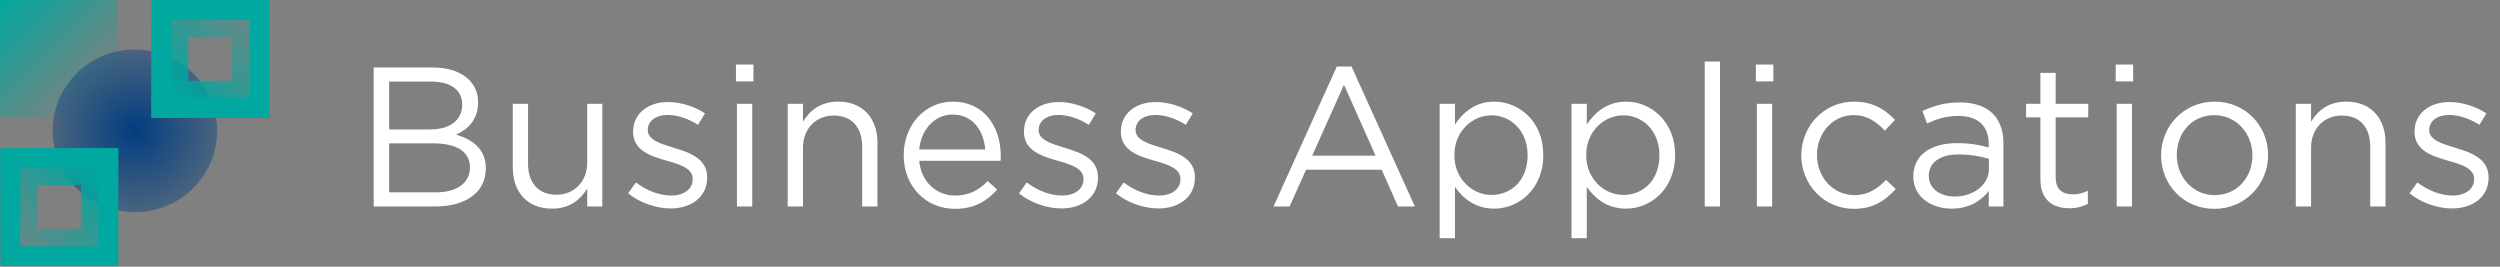 <svg width="3778" height="403" viewBox="0 0 3778 403" fill="none" xmlns="http://www.w3.org/2000/svg">
<rect x="0" y="0" width="3778" height="403" fill="#808080" stroke="none"/>
<path d="M654.1 102H564.7V312H658C703.9 312 734.2 290.7 734.2 254.4C734.2 225.3 714.1 210.9 689.2 203.4C705.7 196.2 722.5 182.1 722.5 154.5C722.5 122.4 695.5 102 654.1 102ZM650.2 195.6H588.1V123.3H652C682 123.3 698.5 136.8 698.5 157.8C698.5 182.7 678.7 195.6 650.2 195.6ZM658.6 290.7H588.1V216.6H654.4C691 216.6 710.2 229.8 710.2 252.9C710.2 276.6 690.4 290.7 658.6 290.7ZM887.404 245.7C887.404 274.8 867.304 294.3 840.904 294.3C813.604 294.3 798.004 276.3 798.004 247.5V156.9H774.904V253.2C774.904 290.1 796.804 315.3 834.304 315.3C861.004 315.3 876.904 301.8 887.404 285V312H910.204V156.9H887.404V245.7ZM1068.67 268.5V267.9C1068.67 240 1042.87 230.7 1018.87 223.5C998.167 217.2 978.967 211.5 978.967 196.8V196.2C978.967 183.3 990.667 173.7 1008.97 173.7C1023.97 173.7 1040.47 179.4 1054.87 188.7L1065.37 171.3C1049.47 160.8 1028.47 154.2 1009.57 154.2C978.967 154.2 956.767 171.9 956.767 198.6V199.2C956.767 227.7 983.767 236.1 1008.07 243C1028.47 248.7 1046.77 254.7 1046.77 270.3V270.9C1046.77 285.9 1033.27 295.5 1014.67 295.5C996.367 295.5 977.767 288.3 960.967 275.7L949.267 292.2C966.667 306.3 991.267 315 1013.47 315C1044.37 315 1068.67 297.9 1068.67 268.5ZM1138.58 123V97.5H1112.18V123H1138.58ZM1136.78 312V156.9H1113.68V312H1136.78ZM1213.49 223.2C1213.49 194.1 1233.29 174.6 1259.99 174.6C1287.29 174.6 1302.89 192.6 1302.89 221.4V312H1325.99V215.7C1325.99 178.8 1304.09 153.6 1266.59 153.6C1239.89 153.6 1223.69 167.1 1213.49 183.9V156.9H1190.39V312H1213.49V223.2ZM1389.05 243H1512.05C1512.35 240.3 1512.35 237.9 1512.35 235.8C1512.35 190.2 1485.95 153.6 1440.05 153.6C1397.15 153.6 1365.65 189.6 1365.65 234.6C1365.65 282.9 1400.45 315.6 1443.05 315.6C1472.45 315.6 1491.35 303.9 1506.95 286.5L1492.55 273.6C1479.95 286.8 1464.95 295.5 1443.65 295.5C1416.35 295.5 1392.35 276.6 1389.05 243ZM1389.05 225.9C1392.05 195.6 1412.45 173.1 1439.45 173.1C1470.35 173.1 1486.55 197.7 1488.95 225.9H1389.05ZM1659.29 268.5V267.9C1659.29 240 1633.49 230.7 1609.49 223.5C1588.79 217.2 1569.59 211.5 1569.59 196.8V196.2C1569.59 183.3 1581.29 173.7 1599.59 173.7C1614.59 173.7 1631.09 179.4 1645.49 188.7L1655.99 171.3C1640.09 160.8 1619.09 154.2 1600.19 154.2C1569.59 154.2 1547.39 171.9 1547.39 198.6V199.2C1547.39 227.7 1574.39 236.1 1598.69 243C1619.09 248.7 1637.39 254.7 1637.39 270.3V270.9C1637.39 285.9 1623.89 295.5 1605.29 295.5C1586.99 295.5 1568.39 288.3 1551.59 275.7L1539.89 292.2C1557.29 306.3 1581.89 315 1604.09 315C1634.99 315 1659.29 297.9 1659.29 268.5ZM1805.78 268.5V267.9C1805.78 240 1779.98 230.7 1755.98 223.5C1735.28 217.2 1716.08 211.5 1716.08 196.8V196.2C1716.08 183.3 1727.78 173.7 1746.08 173.7C1761.08 173.7 1777.58 179.4 1791.98 188.7L1802.48 171.3C1786.58 160.8 1765.58 154.2 1746.68 154.2C1716.08 154.2 1693.88 171.9 1693.88 198.6V199.2C1693.88 227.7 1720.88 236.1 1745.18 243C1765.58 248.7 1783.88 254.7 1783.88 270.3V270.9C1783.88 285.9 1770.38 295.5 1751.78 295.5C1733.48 295.5 1714.88 288.3 1698.08 275.7L1686.38 292.2C1703.78 306.3 1728.38 315 1750.58 315C1781.48 315 1805.78 297.9 1805.78 268.5ZM2042.43 100.5H2020.23L1924.53 312H1948.83L1973.73 256.5H2088.03L2112.63 312H2138.13L2042.43 100.5ZM2078.73 235.2H1983.03L2031.03 128.1L2078.73 235.2ZM2332.24 234.3C2332.24 183 2295.34 153.6 2258.14 153.6C2229.64 153.6 2211.34 169.5 2198.74 188.1V156.9H2175.64V360H2198.74V282.3C2210.74 299.7 2229.34 315.3 2258.14 315.3C2295.64 315.3 2332.24 285.3 2332.24 234.3ZM2308.54 234.6C2308.54 272.4 2283.94 294.6 2253.94 294.6C2225.14 294.6 2197.84 270.6 2197.84 234.3C2197.84 198.3 2225.14 174.3 2253.94 174.3C2283.34 174.3 2308.54 197.7 2308.54 234.6ZM2531.46 234.3C2531.46 183 2494.56 153.6 2457.36 153.6C2428.86 153.6 2410.56 169.5 2397.96 188.1V156.9H2374.86V360H2397.96V282.3C2409.96 299.7 2428.56 315.3 2457.36 315.3C2494.86 315.3 2531.46 285.3 2531.46 234.3ZM2507.76 234.6C2507.76 272.4 2483.16 294.6 2453.16 294.6C2424.36 294.6 2397.06 270.6 2397.06 234.3C2397.06 198.3 2424.36 174.3 2453.16 174.3C2482.56 174.3 2507.76 197.7 2507.76 234.6ZM2599.28 312V93H2576.18V312H2599.28ZM2679.89 123V97.5H2653.49V123H2679.89ZM2678.09 312V156.9H2654.99V312H2678.09ZM2864.9 285.6L2850.2 271.8C2837.9 285 2822.6 294.9 2802.8 294.9C2770.4 294.9 2745.8 268.2 2745.8 234.3C2745.8 200.7 2769.8 174 2801.3 174C2822.3 174 2836.1 184.5 2848.4 197.4L2863.7 181.2C2849.3 165.9 2831 153.6 2801.6 153.6C2756.3 153.6 2722.1 190.8 2722.1 234.9C2722.1 278.7 2756.3 315.6 2801.6 315.6C2830.7 315.6 2849.3 303 2864.9 285.6ZM2959.19 175.2C2988.29 175.2 3005.39 189.6 3005.39 217.5V222.9C2991.59 219 2977.49 216.3 2957.69 216.3C2918.39 216.3 2891.39 233.7 2891.39 266.7C2891.39 299.1 2920.49 315.3 2949.29 315.3C2976.59 315.3 2994.59 302.7 3005.39 288.6V312H3027.59V217.2C3027.59 176.4 3003.89 154.8 2961.59 154.8C2939.09 154.8 2922.29 159.9 2905.19 167.7L2912.09 186.6C2926.49 180 2940.89 175.2 2959.19 175.2ZM2960.09 233.4C2978.99 233.4 2994.29 236.7 3005.69 240V255C3005.69 279.6 2982.29 297 2953.79 297C2932.79 297 2914.79 285.6 2914.79 265.8C2914.79 246 2930.99 233.4 2960.09 233.4ZM3106.55 177.3H3155.75V156.9H3106.55V110.1H3083.45V156.9H3061.85V177.3H3083.45V270.9C3083.45 302.4 3102.35 314.7 3127.25 314.7C3138.35 314.7 3147.05 312.3 3155.15 308.1V288.3C3147.05 292.2 3140.45 293.7 3132.65 293.7C3117.05 293.7 3106.55 286.8 3106.55 267.9V177.3ZM3223.64 123V97.5H3197.24V123H3223.64ZM3221.84 312V156.9H3198.74V312H3221.84ZM3427.55 234.3C3427.55 190.2 3393.35 153.6 3346.85 153.6C3300.05 153.6 3265.85 190.8 3265.85 234.9C3265.85 279 3299.75 315.6 3346.25 315.6C3393.05 315.6 3427.55 278.4 3427.55 234.3ZM3403.85 234.9C3403.85 268.2 3380.45 294.9 3346.85 294.9C3314.15 294.9 3289.55 267.9 3289.55 234.3C3289.55 200.7 3312.65 174 3346.25 174C3378.95 174 3403.85 201 3403.85 234.9ZM3492.49 223.2C3492.49 194.1 3512.29 174.6 3538.99 174.6C3566.29 174.6 3581.89 192.6 3581.89 221.4V312H3604.99V215.7C3604.99 178.8 3583.09 153.6 3545.59 153.6C3518.89 153.6 3502.69 167.1 3492.49 183.9V156.9H3469.39V312H3492.49V223.2ZM3760.76 268.5V267.9C3760.76 240 3734.96 230.7 3710.96 223.5C3690.26 217.2 3671.06 211.5 3671.06 196.8V196.2C3671.06 183.3 3682.76 173.7 3701.06 173.7C3716.06 173.7 3732.56 179.4 3746.96 188.7L3757.46 171.3C3741.56 160.8 3720.56 154.2 3701.66 154.2C3671.06 154.2 3648.86 171.9 3648.86 198.6V199.2C3648.86 227.7 3675.86 236.1 3700.16 243C3720.56 248.7 3738.86 254.7 3738.86 270.3V270.9C3738.86 285.9 3725.36 295.5 3706.76 295.5C3688.46 295.5 3669.86 288.3 3653.06 275.7L3641.36 292.2C3658.76 306.3 3683.36 315 3705.56 315C3736.46 315 3760.76 297.9 3760.76 268.5Z" fill="white"/>
<path d="M178.187 0H0V178.186H178.187V0Z" fill="url(#paint0_linear_16_543)"/>
<path d="M79.496 197.683C79.496 129.846 135.172 74.772 203.814 74.772C272.455 74.772 328.233 129.846 328.233 197.683C328.233 265.521 272.455 320.595 203.814 320.595C135.172 320.595 79.496 265.621 79.496 197.683Z" fill="url(#paint1_radial_16_543)"/>
<path d="M28.101 374V251.813H150.287V374H28.101Z" stroke="url(#paint2_linear_16_543)" stroke-width="56"/>
<path d="M378.849 28L378.849 150.187L256.662 150.187L256.663 28L378.849 28Z" stroke="url(#paint3_linear_16_543)" stroke-width="56"/>
<path d="M244.14 163.186V15H392.327V163.186H244.14Z" stroke="#00A89F" stroke-width="30"/>
<path d="M15.662 387.186V239H163.849V387.186H15.662Z" stroke="#00A89F" stroke-width="30"/>
<defs>
<linearGradient id="paint0_linear_16_543" x1="0" y1="0" x2="145.519" y2="145.519" gradientUnits="userSpaceOnUse">
<stop stop-color="#00A89F"/>
<stop offset="1" stop-color="#00A89F" stop-opacity="0"/>
</linearGradient>
<radialGradient id="paint1_radial_16_543" cx="0" cy="0" r="1" gradientUnits="userSpaceOnUse" gradientTransform="translate(203.864 197.683) rotate(90) scale(212.817 215.34)">
<stop stop-color="#003D7F"/>
<stop offset="1" stop-color="#003D7F" stop-opacity="0"/>
</radialGradient>
<linearGradient id="paint2_linear_16_543" x1="178.662" y1="224" x2="-0.338" y2="402" gradientUnits="userSpaceOnUse">
<stop offset="0.187" stop-color="#00A89F"/>
<stop offset="0.985" stop-color="#00A89F" stop-opacity="0"/>
</linearGradient>
<linearGradient id="paint3_linear_16_543" x1="228.287" y1="178" x2="407.287" y2="-2.76101e-06" gradientUnits="userSpaceOnUse">
<stop offset="0.187" stop-color="#00A89F"/>
<stop offset="0.985" stop-color="#00A89F" stop-opacity="0"/>
</linearGradient>
</defs>
</svg>
